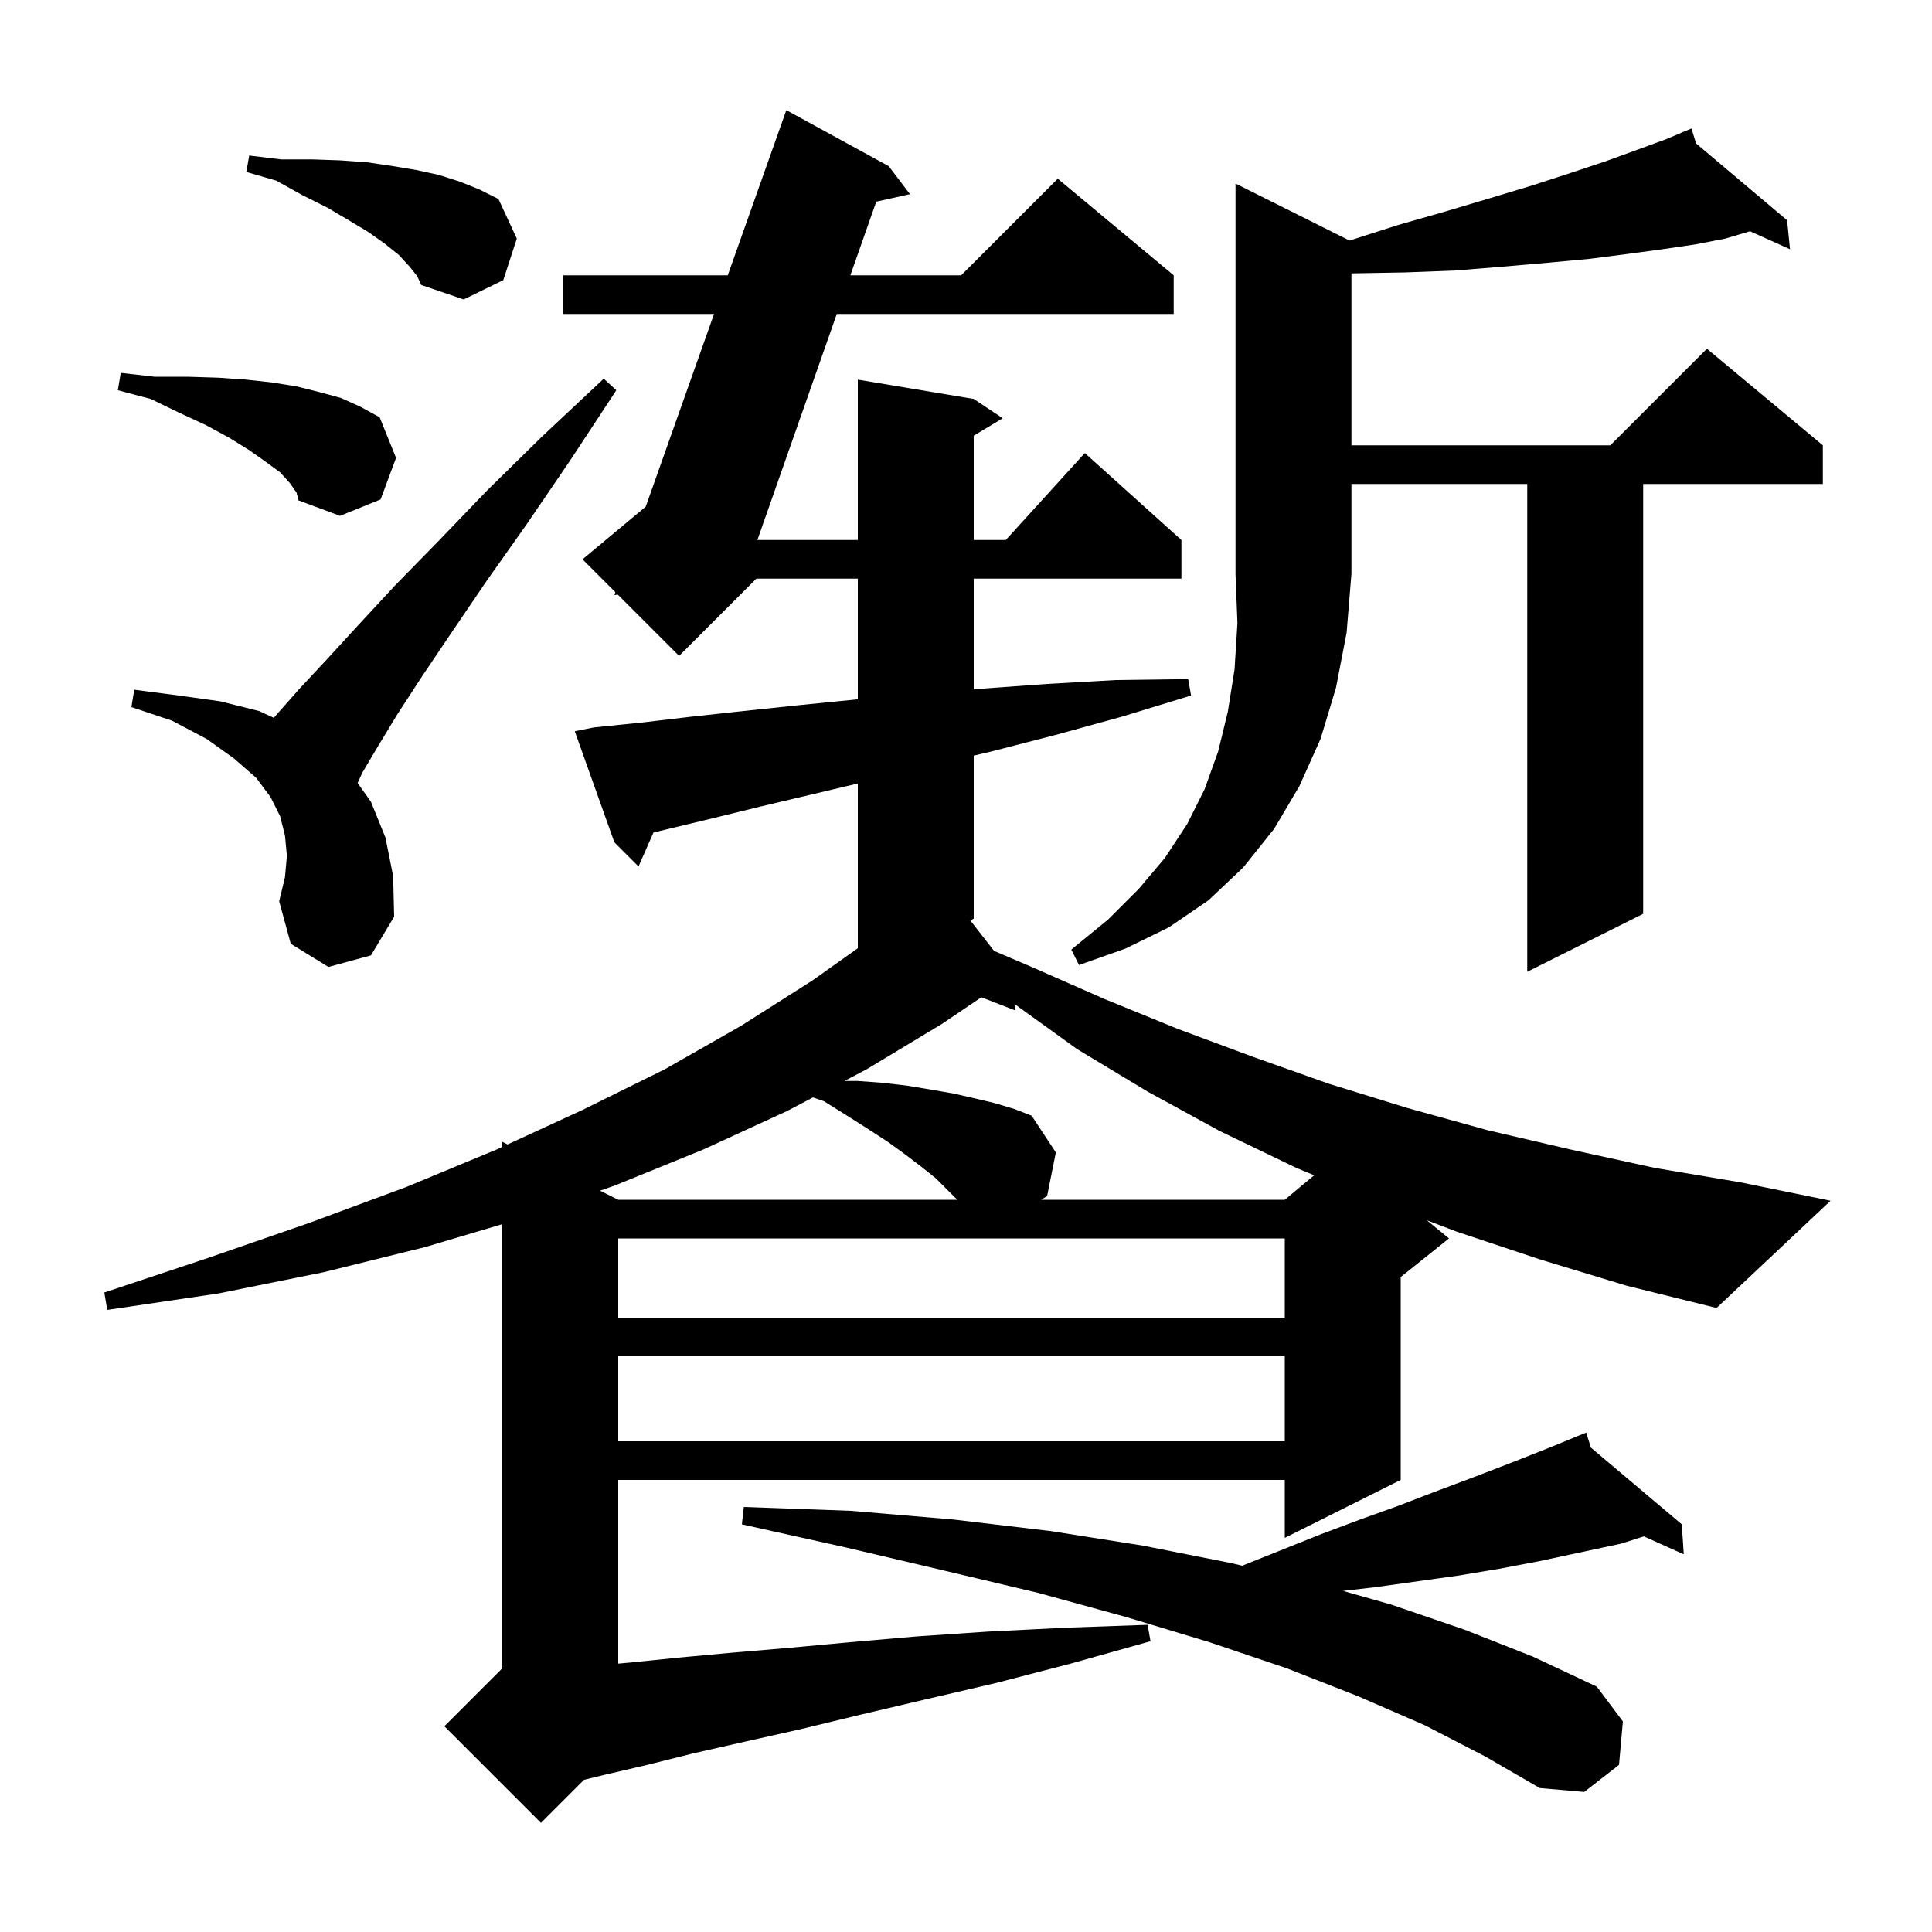 <svg xmlns="http://www.w3.org/2000/svg" xmlns:xlink="http://www.w3.org/1999/xlink" version="1.1" baseProfile="full" viewBox="0 0 200 200" width="200" height="200"><g fill="currentColor"><path d="M 159.5 130.4 L 150.8 127.5 L 147.702 126.32 L 150.0 128.2 L 145.0 132.2 L 145.0 153.2 L 133.0 159.2 L 133.0 153.2 L 64.0 153.2 L 64.0 172.218 L 65.3 172.1 L 70.2 171.6 L 75.6 171.1 L 81.5 170.6 L 88.0 170.0 L 94.9 169.4 L 102.3 168.9 L 110.3 168.5 L 118.8 168.2 L 119.1 169.9 L 110.9 172.2 L 103.2 174.2 L 95.9 175.9 L 89.1 177.5 L 82.9 179.0 L 77.1 180.3 L 71.8 181.5 L 67.0 182.7 L 62.7 183.7 L 60.454 184.246 L 56.0 188.7 L 46.0 178.7 L 52.0 172.7 L 52.0 126.724 L 44.0 129.1 L 33.5 131.7 L 22.6 133.9 L 11.1 135.6 L 10.8 133.8 L 21.6 130.2 L 32.0 126.6 L 42.0 122.9 L 51.4 119.0 L 52.0 118.724 L 52.0 118.2 L 52.545 118.473 L 60.3 114.9 L 68.8 110.7 L 76.7 106.2 L 84.1 101.5 L 88.8 98.162 L 88.8 81.108 L 84.2 82.2 L 78.7 83.5 L 73.4 84.8 L 68.4 86.0 L 67.643 86.189 L 66.1 89.7 L 63.6 87.2 L 59.5 75.7 L 61.5 75.3 L 66.4 74.8 L 71.5 74.2 L 77.0 73.6 L 82.7 73.0 L 88.7 72.4 L 88.8 72.39 L 88.8 59.9 L 78.3 59.9 L 70.3 67.9 L 63.955 61.555 L 63.6 61.6 L 63.705 61.305 L 60.3 57.9 L 66.846 52.445 L 73.918 32.5 L 58.3 32.5 L 58.3 28.5 L 75.337 28.5 L 81.4 11.4 L 92.0 17.2 L 94.2 20.1 L 90.709 20.876 L 88.03 28.5 L 99.5 28.5 L 109.5 18.5 L 121.5 28.5 L 121.5 32.5 L 86.625 32.5 L 78.405 55.9 L 88.8 55.9 L 88.8 39.3 L 100.8 41.3 L 103.8 43.3 L 100.8 45.1 L 100.8 55.9 L 104.118 55.9 L 112.3 46.9 L 122.3 55.9 L 122.3 59.9 L 100.8 59.9 L 100.8 71.353 L 101.5 71.3 L 108.4 70.8 L 115.5 70.4 L 123.0 70.3 L 123.3 72.0 L 116.1 74.2 L 109.2 76.1 L 102.6 77.8 L 100.8 78.222 L 100.8 95.1 L 100.443 95.278 L 102.904 98.438 L 106.8 100.1 L 114.3 103.4 L 121.9 106.5 L 129.7 109.4 L 137.6 112.2 L 145.7 114.7 L 154.0 117.0 L 162.6 119.0 L 171.3 120.9 L 180.2 122.4 L 189.5 124.3 L 177.7 135.4 L 168.4 133.1 Z M 147.5 178.6 L 140.6 175.6 L 133.2 172.7 L 125.2 170.0 L 116.6 167.4 L 107.5 164.9 L 97.8 162.6 L 87.6 160.2 L 76.8 157.8 L 77.0 156.0 L 88.1 156.4 L 98.7 157.3 L 108.8 158.5 L 118.3 160.0 L 127.4 161.8 L 128.596 162.081 L 136.8 158.8 L 140.8 157.3 L 144.7 155.9 L 148.6 154.4 L 152.6 152.9 L 156.5 151.4 L 160.3 149.9 L 163.239 148.694 L 163.2 148.6 L 163.288 148.674 L 164.2 148.3 L 164.687 149.855 L 174.1 157.8 L 174.3 160.9 L 170.174 159.046 L 167.8 159.8 L 159.4 161.6 L 155.2 162.4 L 151.0 163.1 L 142.4 164.3 L 139.038 164.691 L 144.0 166.1 L 151.6 168.7 L 158.7 171.5 L 165.3 174.6 L 168.0 178.2 L 167.6 182.7 L 164.0 185.5 L 159.4 185.1 L 153.7 181.8 Z M 64.0 140.4 L 64.0 149.2 L 133.0 149.2 L 133.0 140.4 Z M 64.0 128.2 L 64.0 136.4 L 133.0 136.4 L 133.0 128.2 Z M 81.5 115.0 L 72.8 119.0 L 63.7 122.7 L 62.12 123.26 L 64.0 124.2 L 99.1 124.2 L 96.9 122.0 L 95.4 120.8 L 93.7 119.5 L 91.9 118.2 L 89.9 116.9 L 87.7 115.5 L 85.3 114.0 L 84.16 113.605 Z M 97.5 106.0 L 89.7 110.7 L 87.412 111.9 L 88.8 111.9 L 91.5 112.1 L 94.0 112.4 L 96.4 112.8 L 98.7 113.2 L 100.9 113.7 L 103.0 114.2 L 105.0 114.8 L 106.8 115.5 L 109.3 119.3 L 108.4 123.8 L 107.792 124.2 L 133.0 124.2 L 136.043 121.664 L 134.2 120.9 L 126.3 117.1 L 118.8 113.0 L 111.5 108.6 L 105.065 103.963 L 105.1 104.6 L 101.591 103.236 Z M 139.705 24.902 L 144.7 23.3 L 149.6 21.9 L 154.3 20.5 L 158.6 19.2 L 162.6 17.9 L 166.2 16.7 L 169.5 15.5 L 172.5 14.4 L 174.143 13.705 L 174.1 13.6 L 174.197 13.682 L 175.1 13.3 L 175.574 14.844 L 185.0 22.8 L 185.3 25.8 L 181.16 23.94 L 178.6 24.7 L 175.5 25.3 L 172.1 25.8 L 168.4 26.3 L 164.5 26.8 L 160.2 27.2 L 155.6 27.6 L 150.7 28.0 L 145.5 28.2 L 139.9 28.3 L 139.9 46.1 L 166.7 46.1 L 176.7 36.1 L 188.7 46.1 L 188.7 50.1 L 170.1 50.1 L 170.1 94.6 L 158.1 100.6 L 158.1 50.1 L 139.9 50.1 L 139.9 59.4 L 139.4 65.5 L 138.3 71.2 L 136.7 76.5 L 134.5 81.4 L 131.9 85.8 L 128.7 89.8 L 125.1 93.2 L 121.0 96.0 L 116.5 98.2 L 111.7 99.9 L 110.9 98.3 L 114.7 95.2 L 117.9 92.0 L 120.6 88.8 L 122.9 85.3 L 124.7 81.7 L 126.1 77.8 L 127.1 73.7 L 127.8 69.3 L 128.1 64.5 L 127.9 59.4 L 127.9 19.0 Z M 34.0 100.1 L 30.1 97.7 L 28.9 93.3 L 29.5 90.8 L 29.7 88.6 L 29.5 86.5 L 29.0 84.5 L 28.0 82.5 L 26.5 80.5 L 24.2 78.5 L 21.4 76.5 L 17.8 74.6 L 13.6 73.2 L 13.9 71.4 L 18.5 72.0 L 22.8 72.6 L 26.8 73.6 L 28.35 74.309 L 28.7 73.9 L 31.0 71.3 L 33.8 68.3 L 37.1 64.7 L 40.9 60.6 L 45.4 56.0 L 50.4 50.8 L 56.1 45.2 L 62.5 39.2 L 63.8 40.4 L 59.0 47.7 L 54.5 54.3 L 50.4 60.1 L 46.8 65.4 L 43.7 70.0 L 41.1 74.0 L 39.1 77.3 L 37.5 80.0 L 37.023 81.06 L 38.4 83.0 L 39.9 86.7 L 40.7 90.7 L 40.8 94.9 L 38.4 98.9 Z M 30.0 50.0 L 29.0 48.9 L 27.5 47.8 L 25.8 46.6 L 23.7 45.3 L 21.3 44.0 L 18.5 42.7 L 15.6 41.3 L 12.2 40.4 L 12.5 38.6 L 16.0 39.0 L 19.4 39.0 L 22.6 39.1 L 25.5 39.3 L 28.2 39.6 L 30.7 40.0 L 33.1 40.6 L 35.3 41.2 L 37.3 42.1 L 39.3 43.2 L 41.0 47.4 L 39.4 51.7 L 35.2 53.4 L 30.9 51.8 L 30.7 51.0 Z M 42.4 27.6 L 41.3 26.4 L 39.8 25.2 L 38.1 24.0 L 36.1 22.8 L 33.9 21.5 L 31.3 20.2 L 28.6 18.7 L 25.5 17.8 L 25.8 16.1 L 29.1 16.5 L 32.3 16.5 L 35.2 16.6 L 38.0 16.8 L 40.7 17.2 L 43.1 17.6 L 45.4 18.1 L 47.6 18.8 L 49.6 19.6 L 51.6 20.6 L 53.5 24.7 L 52.1 29.0 L 48.0 31.0 L 43.6 29.5 L 43.2 28.6 Z "/></g></svg>